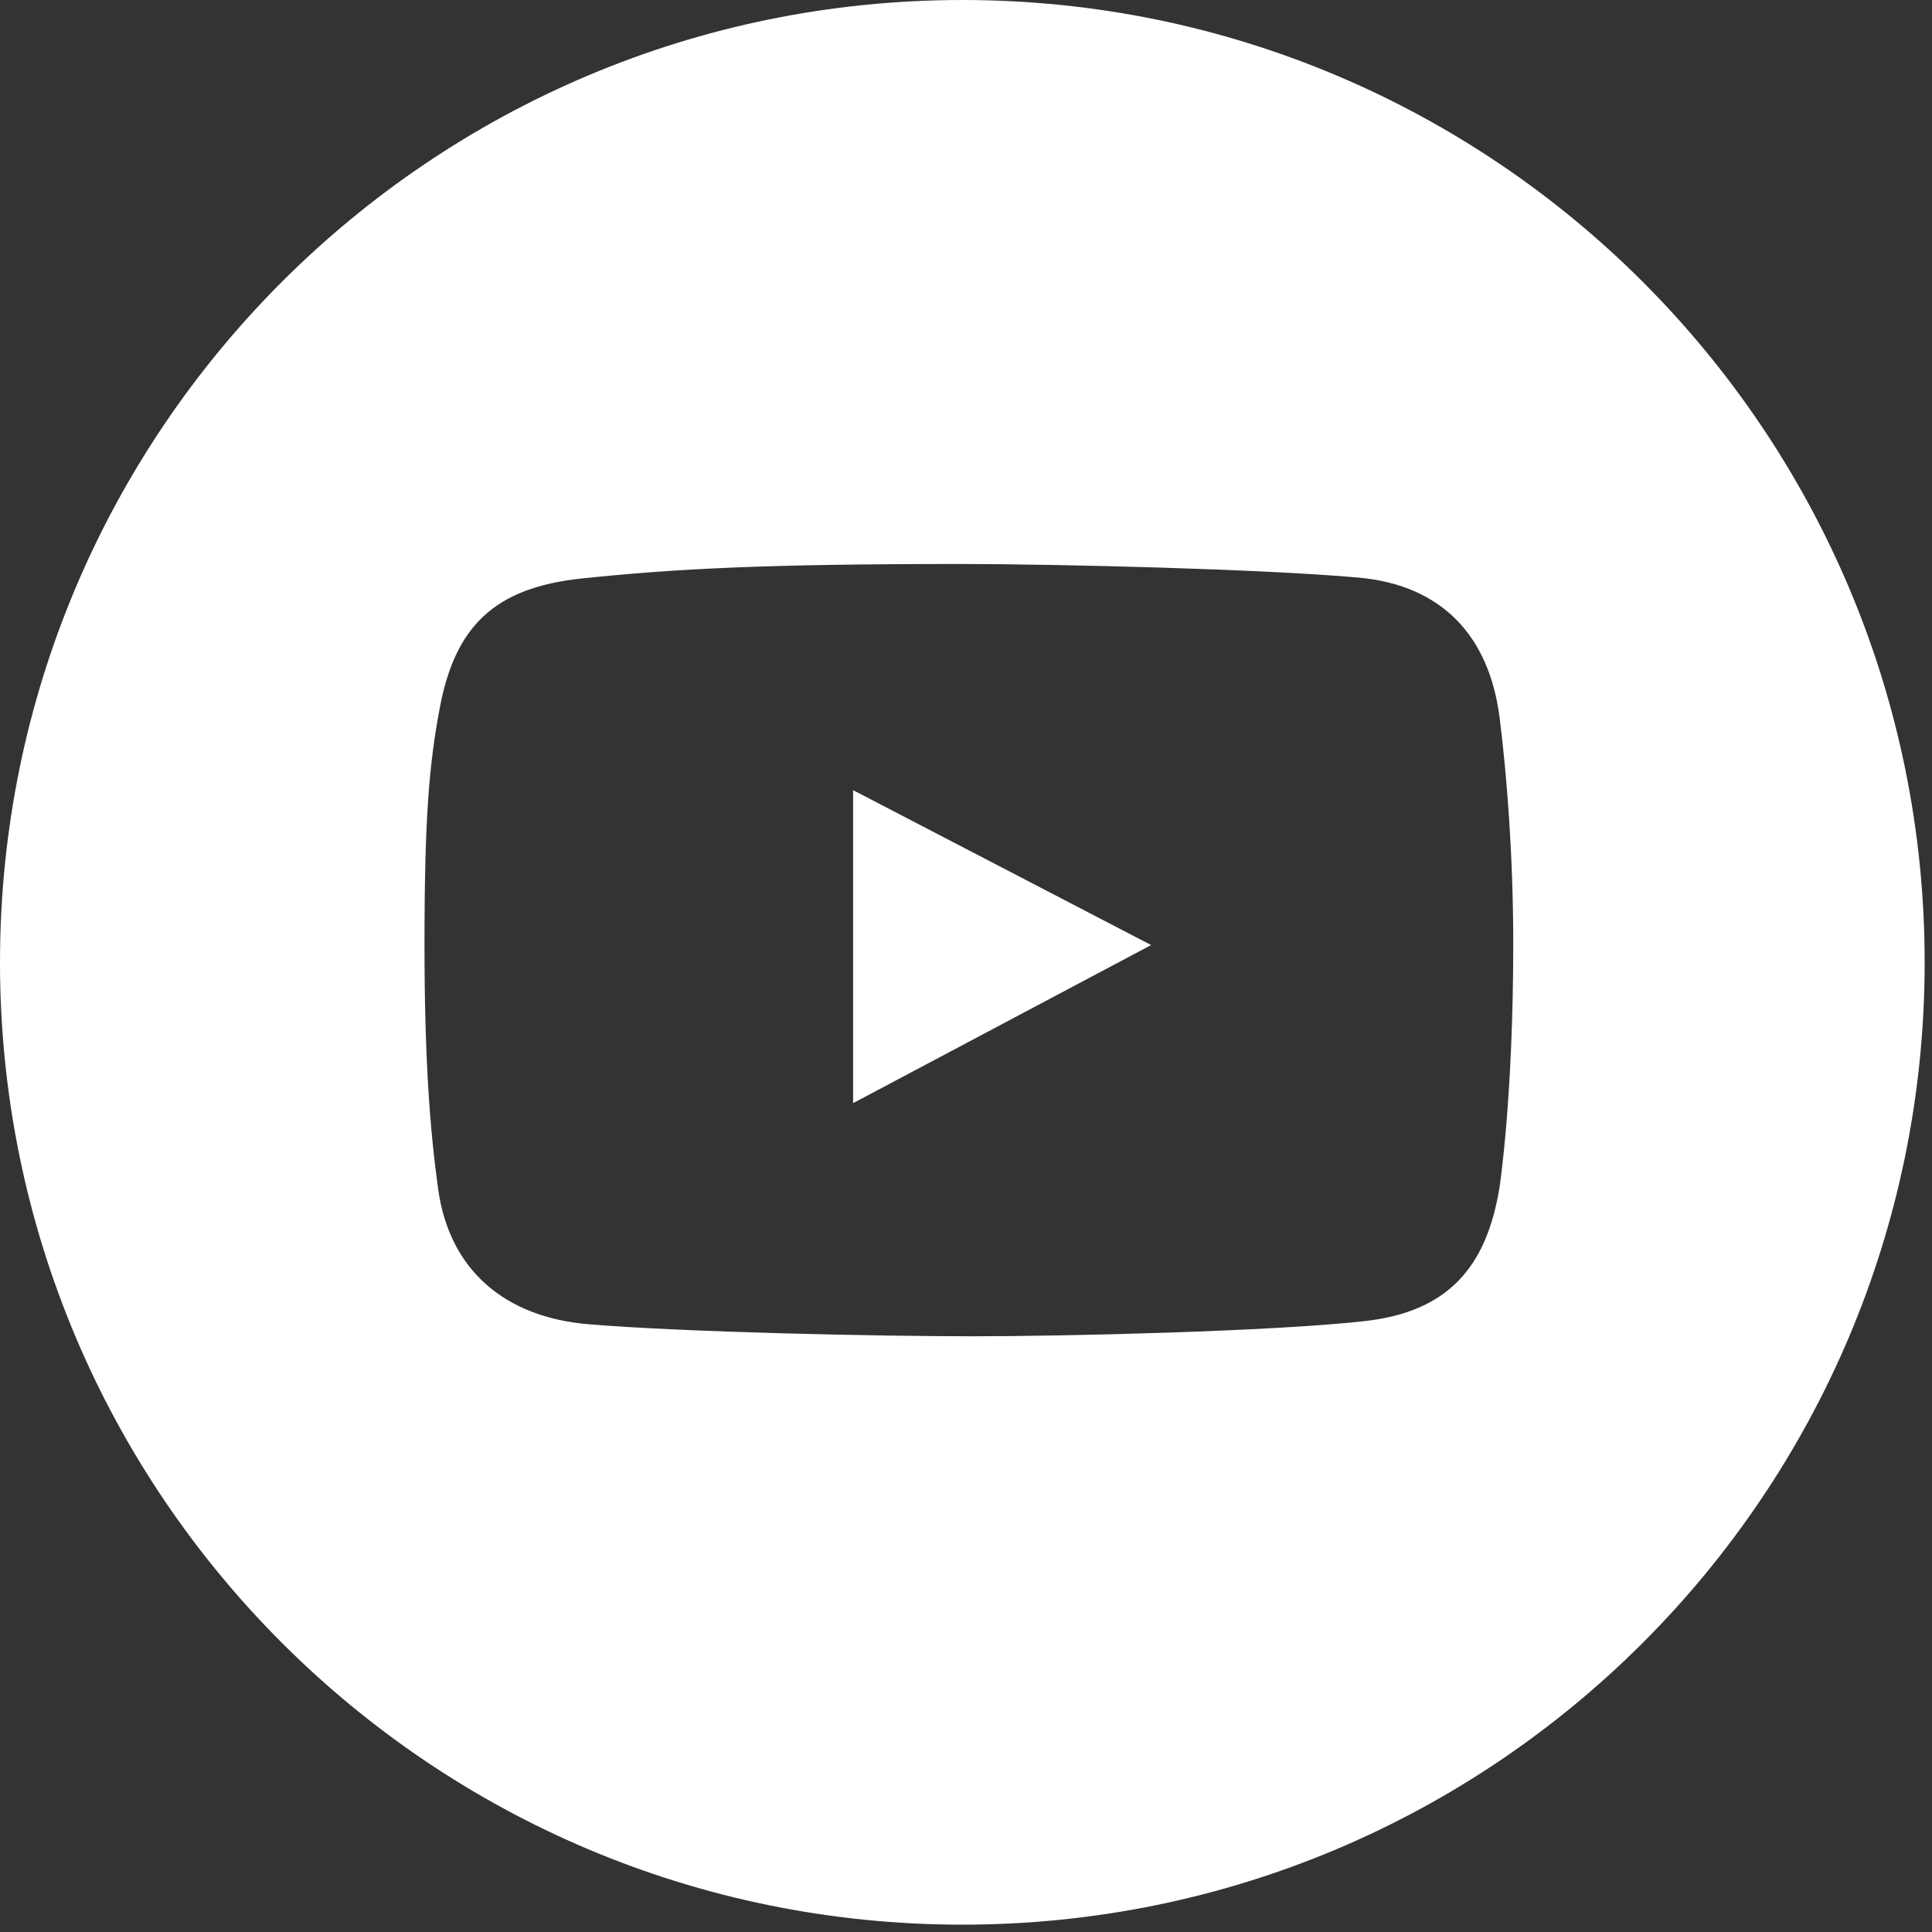 <?xml version="1.0" encoding="UTF-8"?> <svg xmlns="http://www.w3.org/2000/svg" width="99" height="99" viewBox="0 0 99 99" fill="none"><rect x="0" y="0" width="99" height="99" fill="#333333" stroke="none"/><g clip-path="url(#clip0_2006_334)"><path d="M43.715 56.528L58.986 48.427L43.715 40.49V56.528Z" fill="white"></path><path d="M49.312 0C22.078 0 0 22.078 0 49.312C0 76.546 22.078 98.624 49.312 98.624C76.546 98.624 98.624 76.546 98.624 49.312C98.624 22.078 76.546 0 49.312 0ZM76.845 60.797C76.188 64.957 74.177 67.216 69.948 67.694C65.222 68.228 54.596 68.474 49.873 68.474C44.986 68.474 35.102 68.269 30.168 67.858C25.927 67.505 23.033 65.136 22.45 60.92C22.026 57.85 21.752 54.201 21.752 48.399C21.752 41.94 21.985 39.207 22.532 36.289C23.313 32.125 25.301 30.108 29.839 29.639C34.601 29.146 39.103 28.9 49.175 28.9C54.099 28.9 64.715 29.155 69.619 29.598C73.902 29.985 76.315 32.605 76.844 36.782C77.213 39.697 77.542 43.87 77.542 48.359C77.543 56.24 76.845 60.797 76.845 60.797Z" fill="white"></path></g><defs><clipPath id="clip0_2006_334"><rect width="98.624" height="98.624" fill="white"></rect></clipPath></defs></svg> 